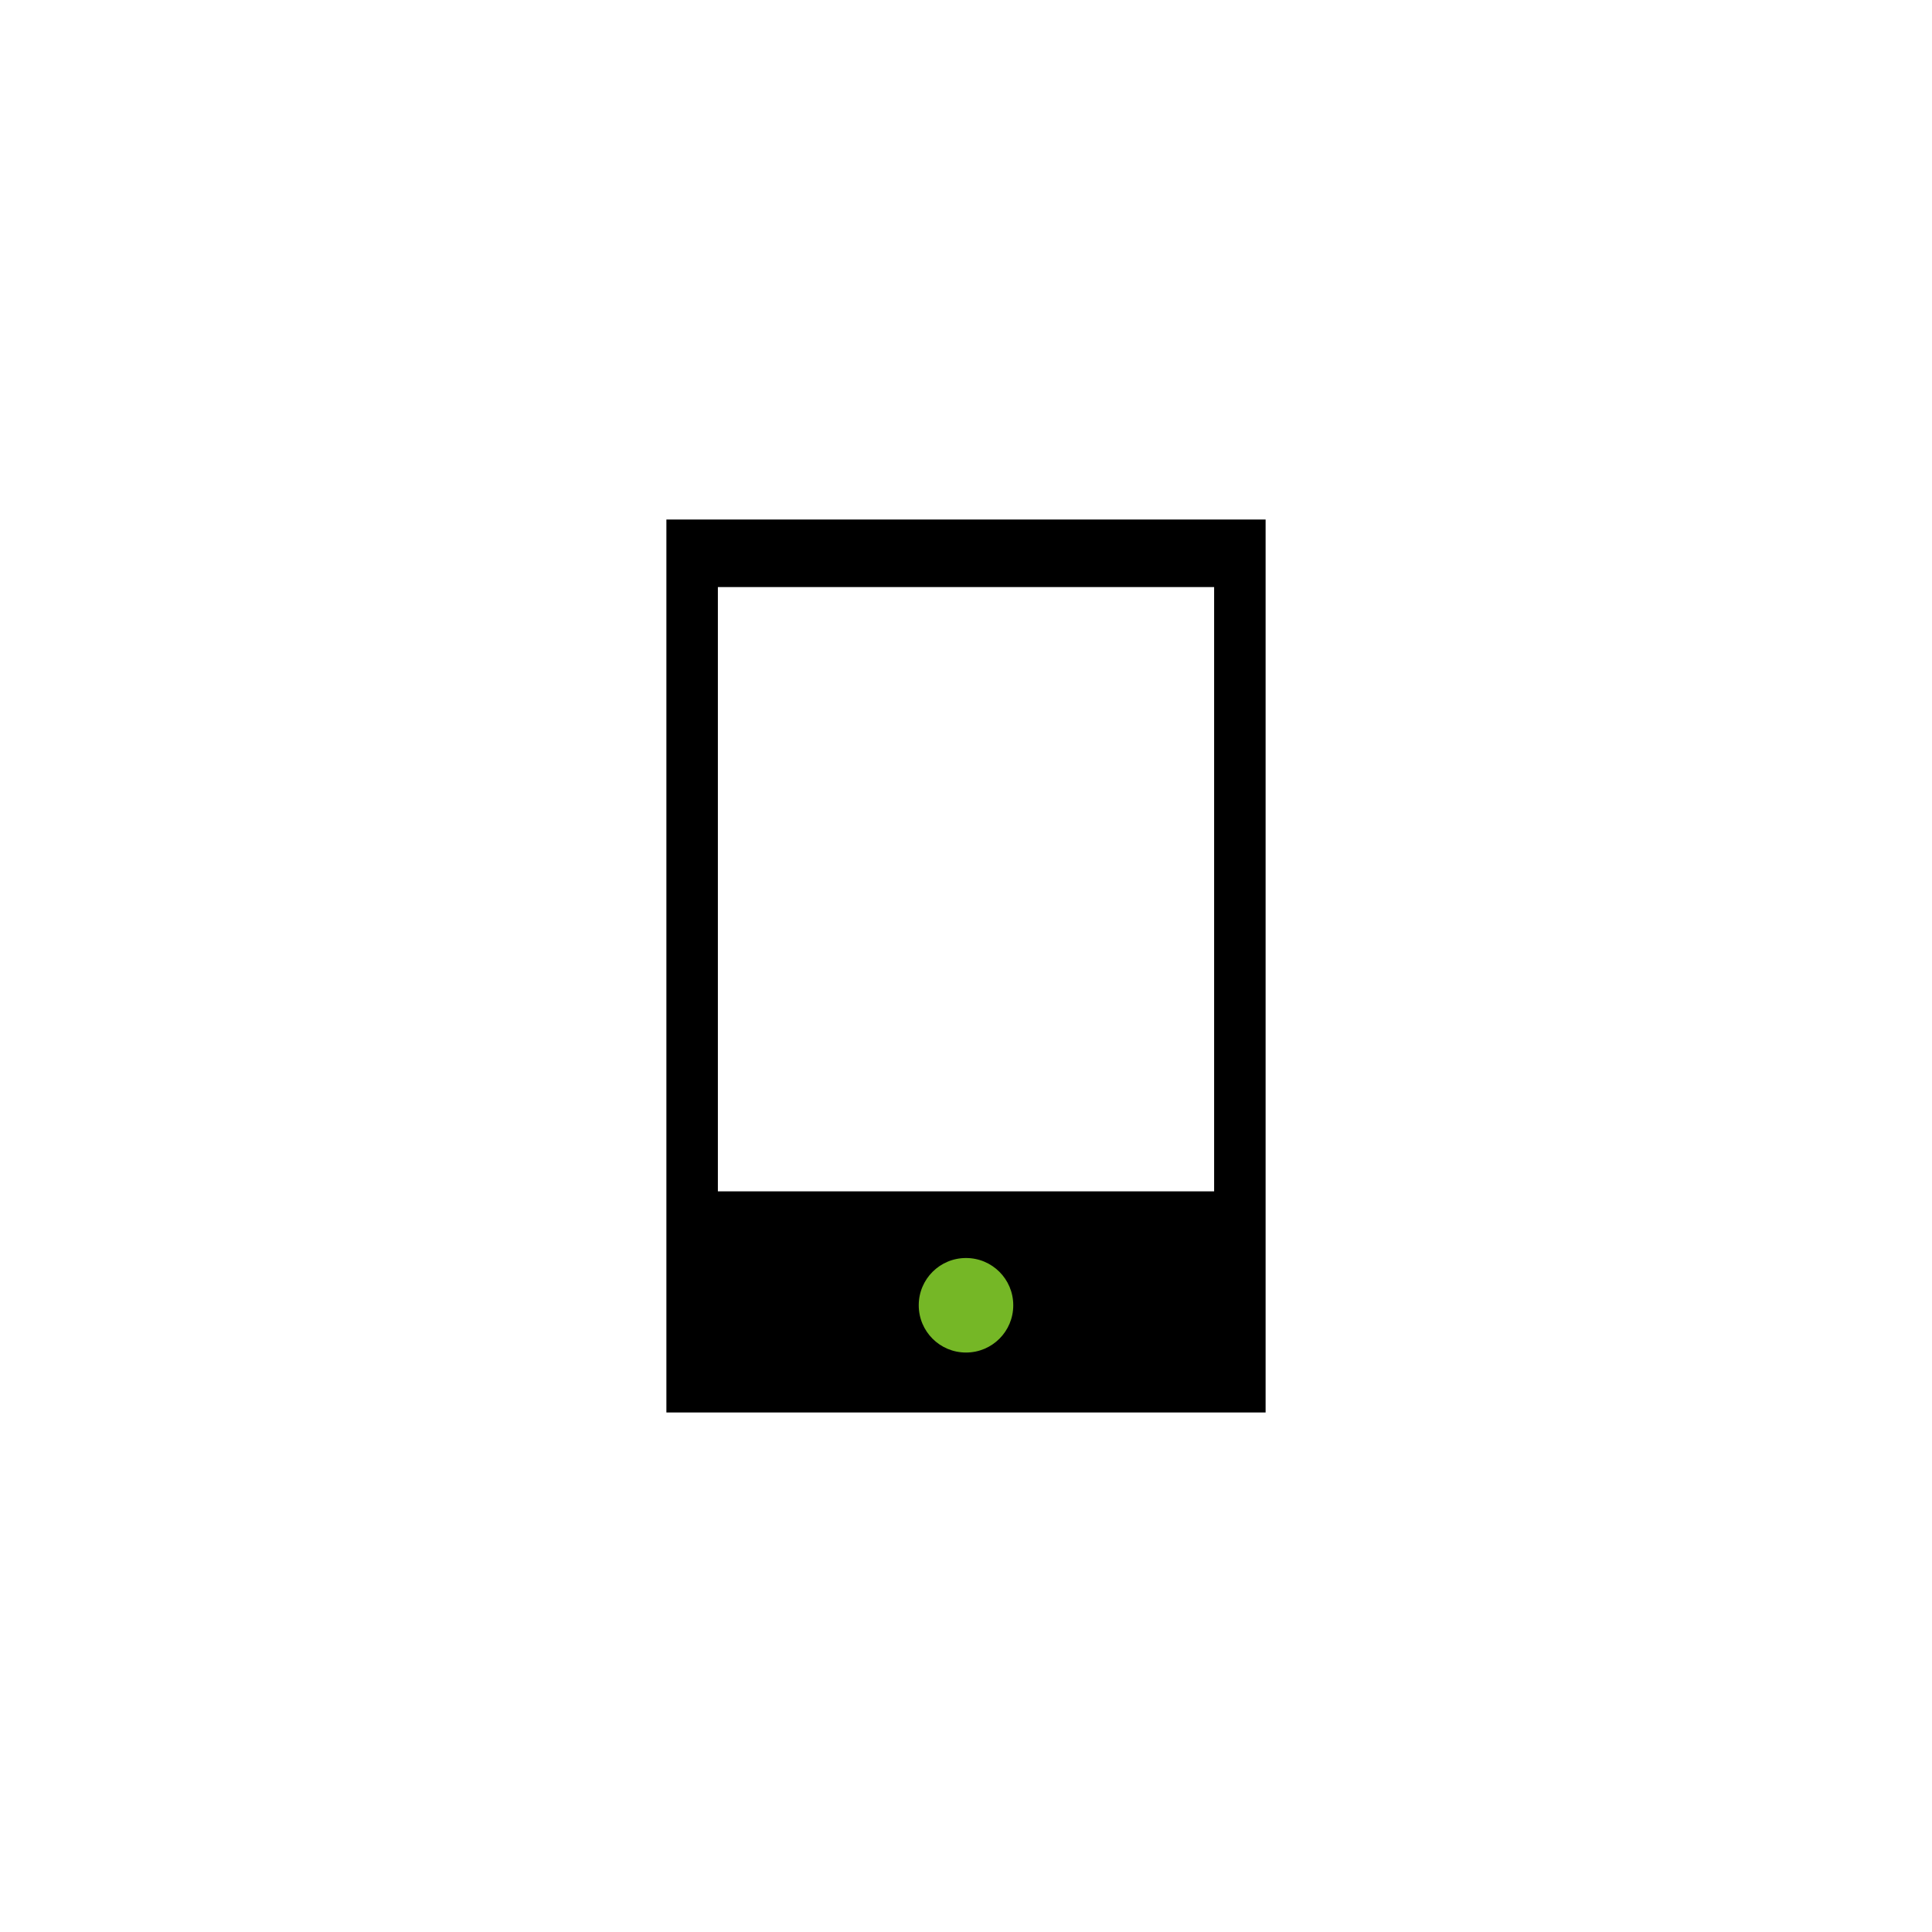 <?xml version="1.0" encoding="UTF-8"?>
<svg id="Vorteile" xmlns="http://www.w3.org/2000/svg" width="228.92" height="228.92" viewBox="0 0 228.92 228.92">
  <g id="Mobile_Devices" data-name="Mobile Devices">
    <g>
      <rect x="81.96" y="144.46" width="64.9" height="20.5" fill="#75b726"/>
      <path d="M78.96,61.56v105.8h71V61.56H78.96Zm35.5,98.7c-3.1,0-5.6-2.5-5.6-5.6s2.5-5.6,5.6-5.6,5.6,2.5,5.6,5.6c0,3.1-2.5,5.6-5.6,5.6Zm29.4-19.1h-58.8V69.56h58.8v71.6Z"/>
    </g>
  </g>
</svg>